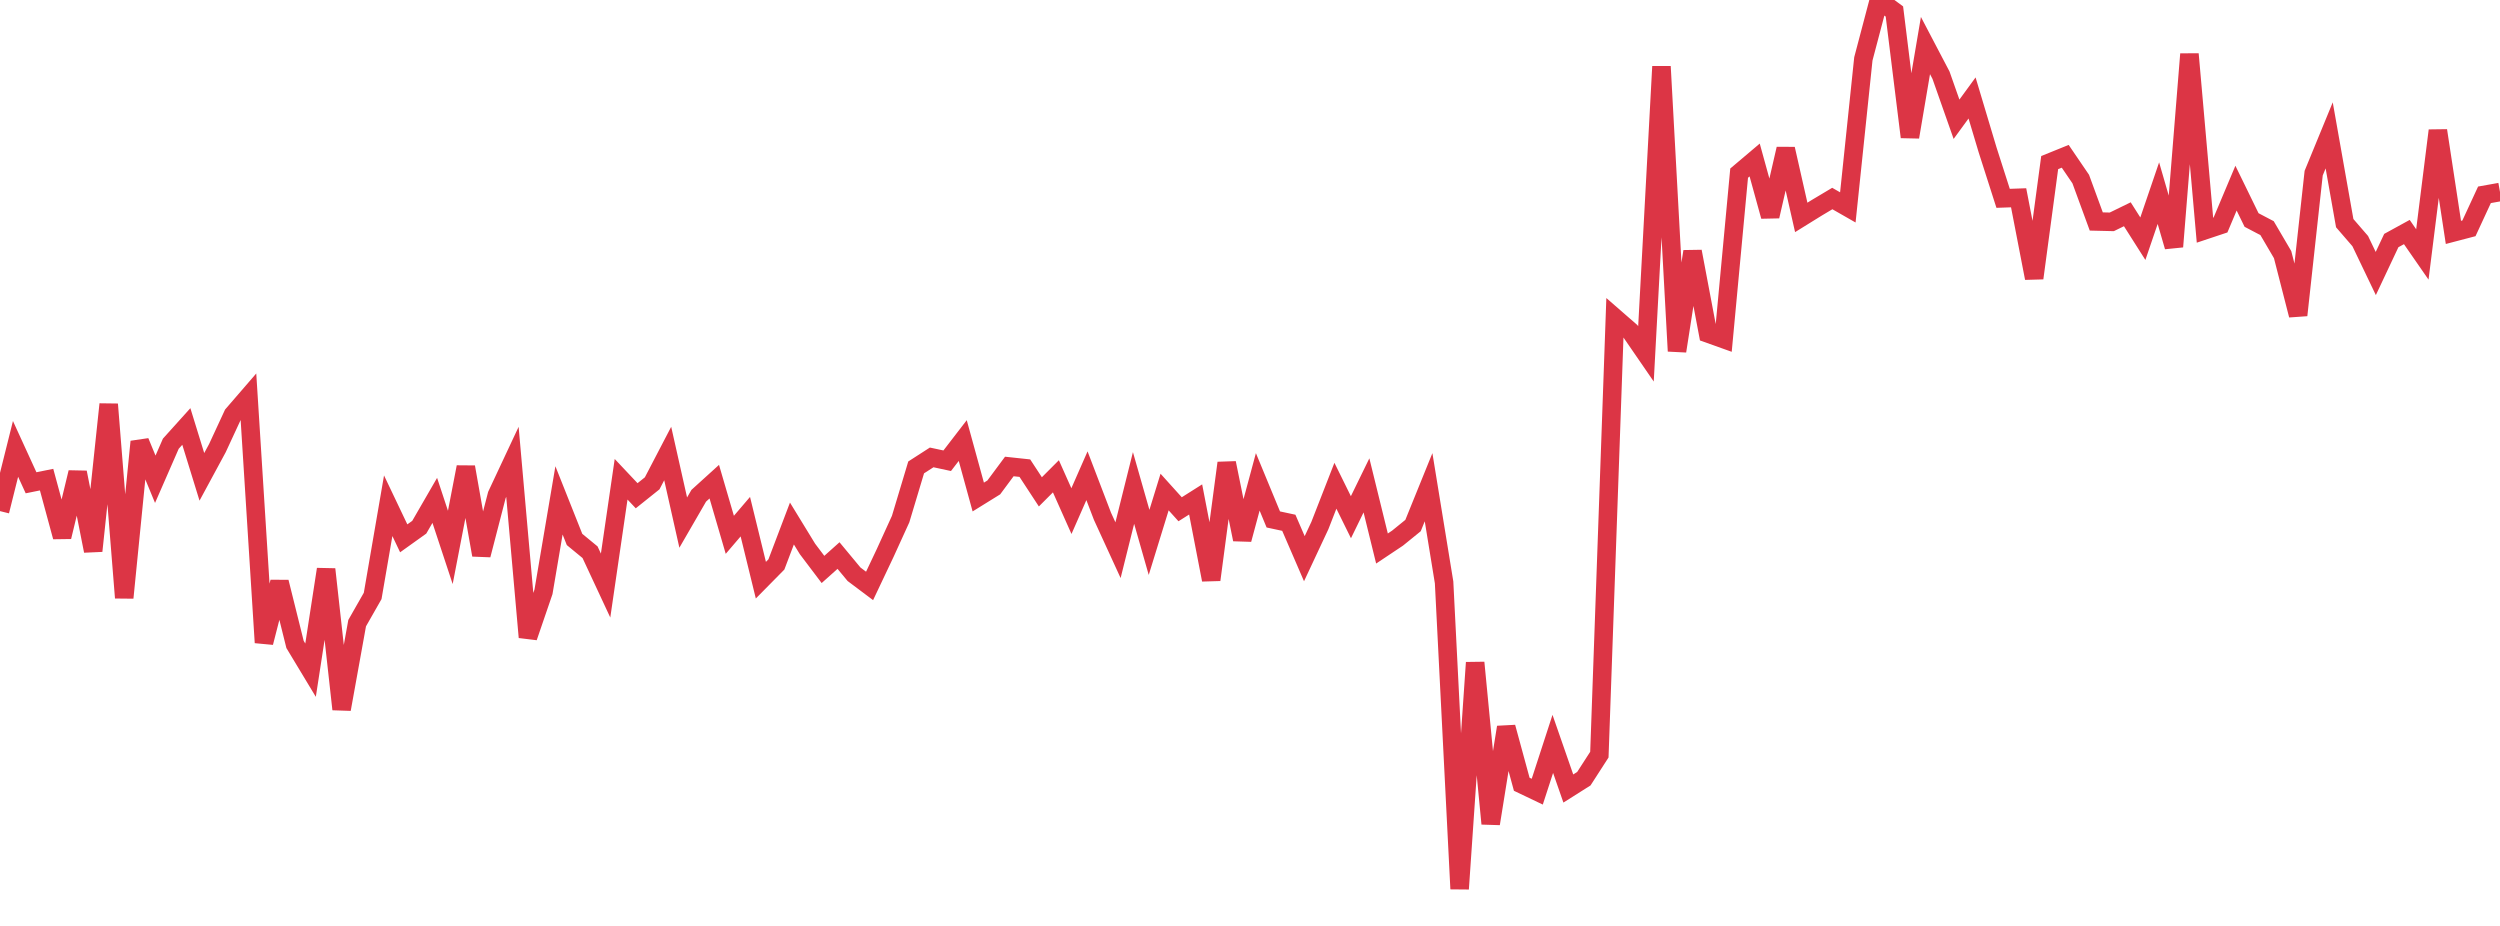 <?xml version="1.0" standalone="no"?>
<!DOCTYPE svg PUBLIC "-//W3C//DTD SVG 1.1//EN" "http://www.w3.org/Graphics/SVG/1.1/DTD/svg11.dtd">
<svg width="135" height="50" viewBox="0 0 135 50" preserveAspectRatio="none" class="sparkline" xmlns="http://www.w3.org/2000/svg"
xmlns:xlink="http://www.w3.org/1999/xlink"><path  class="sparkline--line" d="M 0 27.6 L 0 27.6 L 0.839 24.24 L 1.677 26.07 L 2.516 25.9 L 3.354 28.99 L 4.193 25.51 L 5.031 29.75 L 5.87 21.83 L 6.708 32.28 L 7.547 23.85 L 8.385 25.88 L 9.224 23.96 L 10.062 23.03 L 10.901 25.75 L 11.739 24.2 L 12.578 22.39 L 13.416 21.42 L 14.255 34.7 L 15.093 31.43 L 15.932 34.8 L 16.77 36.19 L 17.609 30.74 L 18.447 38.3 L 19.286 33.65 L 20.124 32.18 L 20.963 27.31 L 21.801 29.07 L 22.64 28.47 L 23.478 27.02 L 24.317 29.56 L 25.155 25.22 L 25.994 29.97 L 26.832 26.73 L 27.671 24.94 L 28.509 34.41 L 29.348 31.96 L 30.186 27.02 L 31.025 29.13 L 31.863 29.82 L 32.702 31.62 L 33.54 25.88 L 34.379 26.77 L 35.217 26.1 L 36.056 24.49 L 36.894 28.22 L 37.733 26.77 L 38.571 26.01 L 39.41 28.88 L 40.248 27.9 L 41.087 31.33 L 41.925 30.48 L 42.764 28.27 L 43.602 29.64 L 44.441 30.75 L 45.28 30 L 46.118 31.01 L 46.957 31.64 L 47.795 29.87 L 48.634 28.03 L 49.472 25.24 L 50.311 24.7 L 51.149 24.88 L 51.988 23.79 L 52.826 26.84 L 53.665 26.32 L 54.503 25.19 L 55.342 25.28 L 56.18 26.56 L 57.019 25.72 L 57.857 27.6 L 58.696 25.69 L 59.534 27.88 L 60.373 29.71 L 61.211 26.35 L 62.05 29.29 L 62.888 26.57 L 63.727 27.5 L 64.565 26.97 L 65.404 31.31 L 66.242 25 L 67.081 29.13 L 67.919 26.02 L 68.758 28.05 L 69.596 28.23 L 70.435 30.17 L 71.273 28.38 L 72.112 26.23 L 72.95 27.93 L 73.789 26.21 L 74.627 29.62 L 75.466 29.06 L 76.304 28.38 L 77.143 26.31 L 77.981 31.45 L 78.82 48 L 79.658 35.78 L 80.497 44.48 L 81.335 39.27 L 82.174 42.35 L 83.012 42.75 L 83.851 40.17 L 84.689 42.58 L 85.528 42.05 L 86.366 40.75 L 87.205 17.16 L 88.043 17.89 L 88.882 19.11 L 89.72 3.59 L 90.559 18.96 L 91.398 13.58 L 92.236 18.01 L 93.075 18.31 L 93.913 9.35 L 94.752 8.64 L 95.59 11.68 L 96.429 8.04 L 97.267 11.74 L 98.106 11.22 L 98.944 10.72 L 99.783 11.2 L 100.621 3.18 L 101.46 0 L 102.298 0.62 L 103.137 7.4 L 103.975 2.46 L 104.814 4.06 L 105.652 6.44 L 106.491 5.29 L 107.329 8.09 L 108.168 10.71 L 109.006 10.68 L 109.845 15.02 L 110.683 8.78 L 111.522 8.44 L 112.36 9.67 L 113.199 11.96 L 114.037 11.98 L 114.876 11.57 L 115.714 12.89 L 116.553 10.43 L 117.391 13.32 L 118.23 2.92 L 119.068 12.43 L 119.907 12.15 L 120.745 10.16 L 121.584 11.88 L 122.422 12.32 L 123.261 13.75 L 124.099 17.02 L 124.938 9.35 L 125.776 7.31 L 126.615 12.05 L 127.453 13.02 L 128.292 14.77 L 129.13 12.99 L 129.969 12.53 L 130.807 13.74 L 131.646 7.05 L 132.484 12.55 L 133.323 12.33 L 134.161 10.52 L 135 10.37" fill="none" stroke-width="1" stroke="#dc3545"></path></svg>